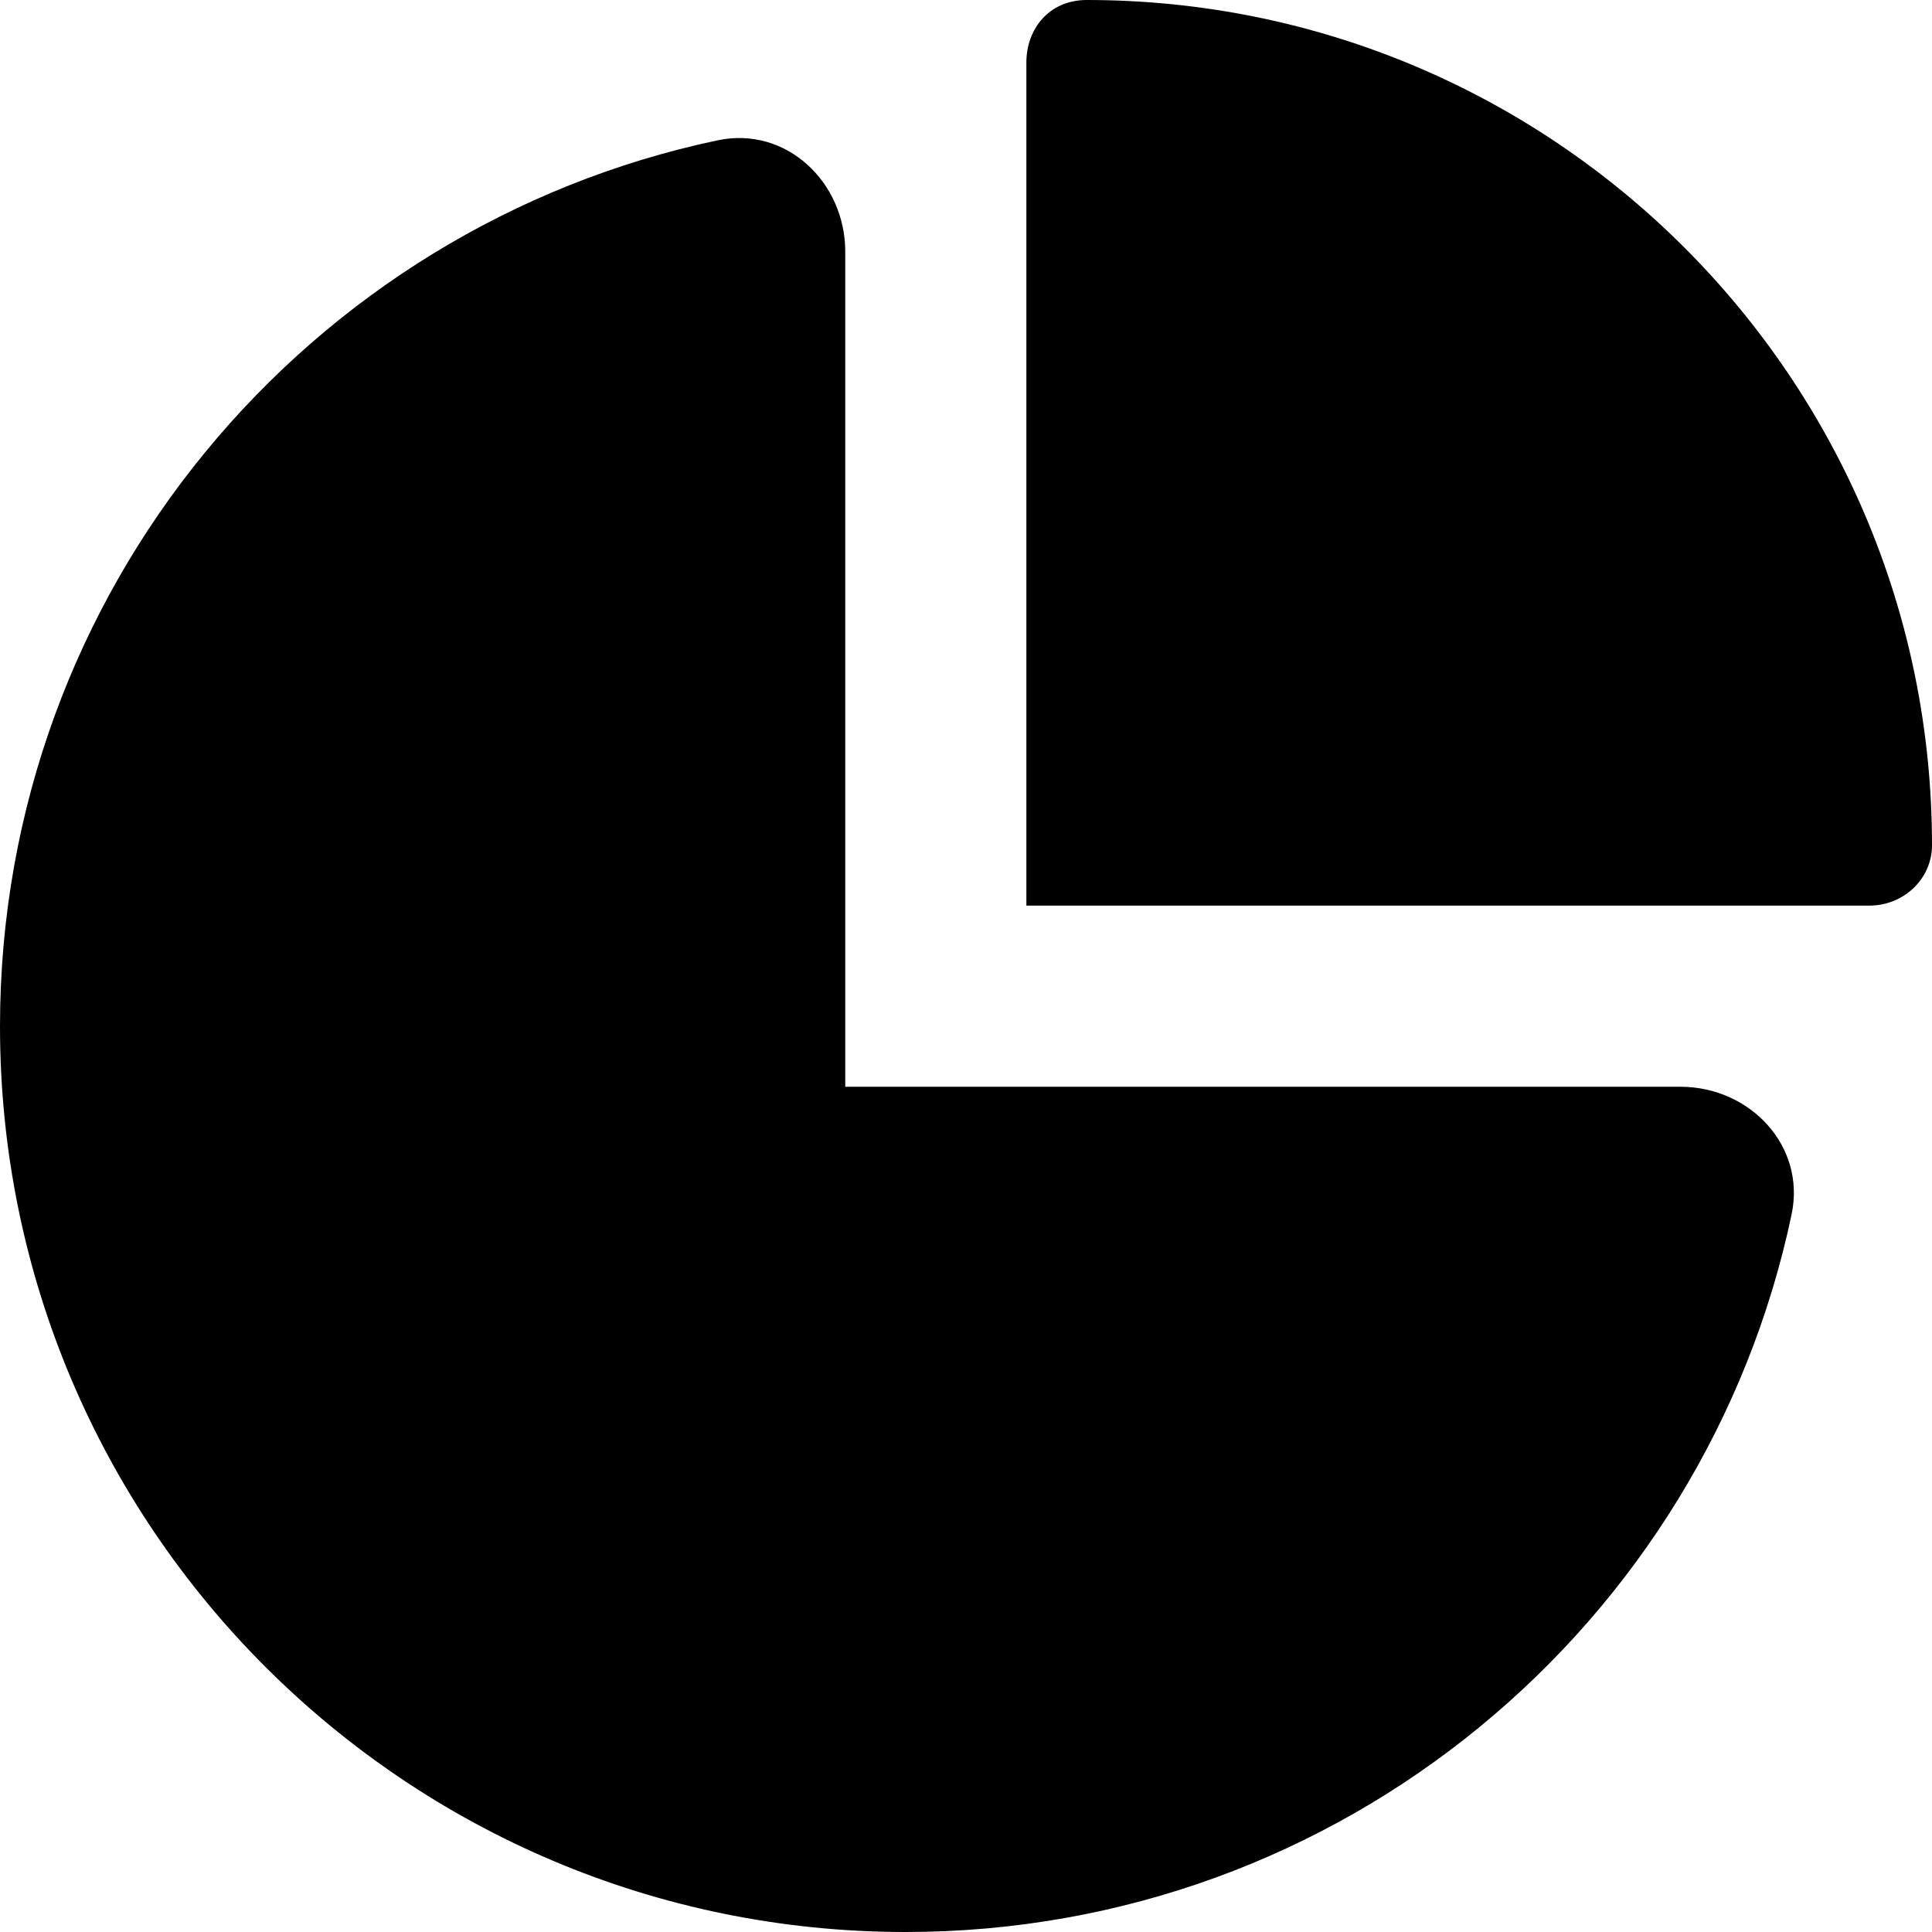 <svg xmlns="http://www.w3.org/2000/svg" viewBox="0 0 512 512"><!--! Font Awesome Pro 6.1.1 by @fontawesome - https://fontawesome.com License - https://fontawesome.com/license (Commercial License) Copyright 2022 Fonticons, Inc. --><path d="M495.4 240H272V16.58C272 7.555 278.1 0 288 0C411.7 0 512 100.3 512 224C512 233 504.4 240 495.4 240zM190.2 37.18C208.3 33.36 224 48.2 224 66.7V288H445.3C463.8 288 478.6 303.7 474.8 321.8C451.9 430.5 355.5 512 240 512C107.5 512 0 404.6 0 272C0 156.5 81.53 60.12 190.2 37.18V37.18z"/></svg>